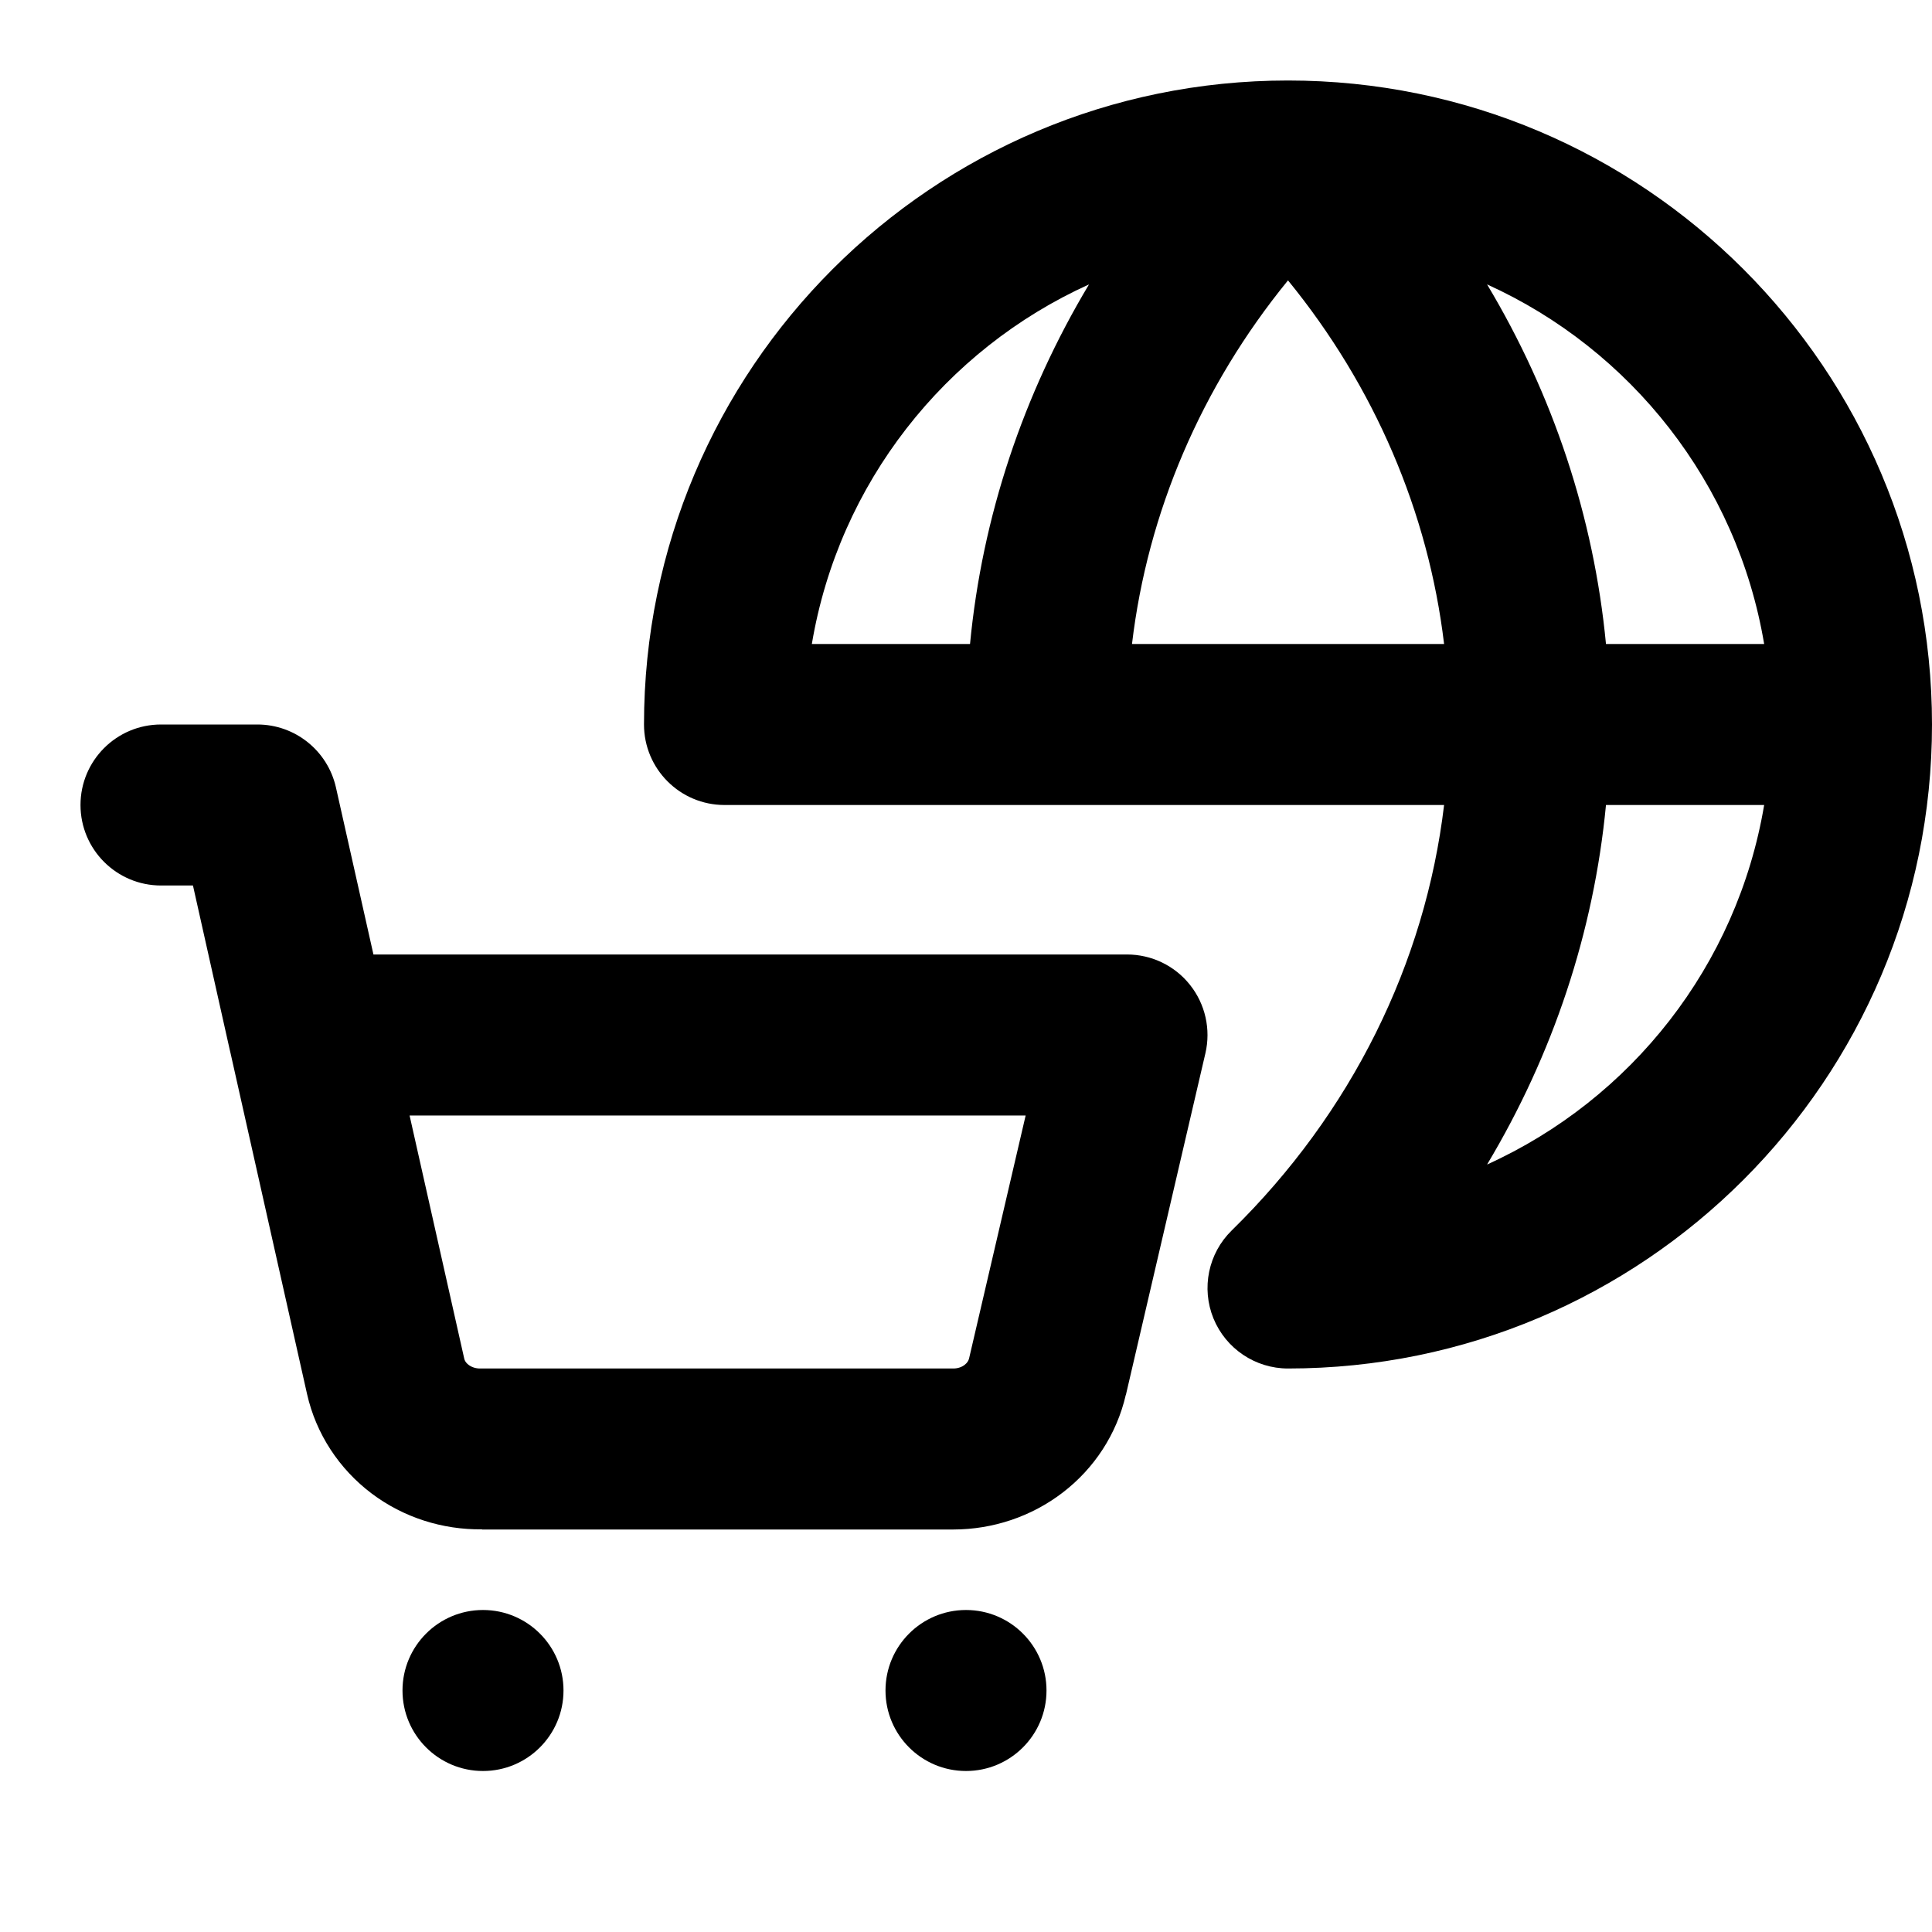 <svg xmlns="http://www.w3.org/2000/svg" fill="none" viewBox="0 0 24 24" height="24" width="24">
<path fill="black" d="M6 20C6.552 20 7 20.448 7 21C7 21.552 6.552 22 6 22C5.448 22 5 21.552 5 21C5 20.448 5.448 20 6 20Z"></path>
<path fill="black" d="M12 20C12.552 20 13 20.448 13 21C13 21.552 12.552 22 12 22C11.448 22 11 21.552 11 21C11 20.448 11.448 20 12 20Z"></path>
<path fill="black" d="M3.197 9C3.665 9 4.07 9.325 4.173 9.781L4.639 11.857H14C14.305 11.857 14.594 11.996 14.783 12.235C14.973 12.474 15.043 12.787 14.974 13.084L13.986 17.329L13.985 17.328C13.873 17.814 13.594 18.24 13.203 18.54C12.813 18.84 12.334 18.999 11.846 19H5.988V18.998C5.497 19.004 5.013 18.851 4.617 18.553C4.215 18.25 3.926 17.814 3.814 17.316L2.863 13.079C2.861 13.069 2.858 13.06 2.856 13.05L2.397 11H2C1.448 11 1 10.552 1 10C1 9.448 1.448 9 2 9H3.197ZM5.767 16.878C5.772 16.9 5.786 16.929 5.821 16.955C5.857 16.982 5.908 17.001 5.967 17H11.843C11.9 17 11.95 16.981 11.984 16.954C12.018 16.928 12.032 16.899 12.037 16.878L12.038 16.876L12.741 13.857H5.088L5.767 16.878Z" clip-rule="evenodd" fill-rule="evenodd"></path>
<path fill="black" d="M16 1C20.418 1 24 4.582 24 9C24 13.418 20.418 17 16 17C15.594 17 15.228 16.754 15.074 16.378C14.921 16.002 15.01 15.57 15.3 15.286C16.79 13.826 17.705 11.965 17.939 10H9C8.448 10 8 9.552 8 9C8 4.582 11.582 1 16 1ZM19.95 10C19.799 11.58 19.291 13.1 18.473 14.466C20.261 13.656 21.58 11.996 21.915 10H19.95ZM13.528 3.533C11.739 4.343 10.42 6.004 10.085 8H12.05C12.201 6.42 12.71 4.899 13.528 3.533ZM16 3.483C14.923 4.803 14.256 6.365 14.062 8H17.939C17.744 6.365 17.077 4.803 16 3.483ZM18.473 3.533C19.291 4.899 19.799 6.42 19.95 8H21.915C21.58 6.004 20.261 4.343 18.473 3.533Z" clip-rule="evenodd" fill-rule="evenodd"></path>
</svg>
